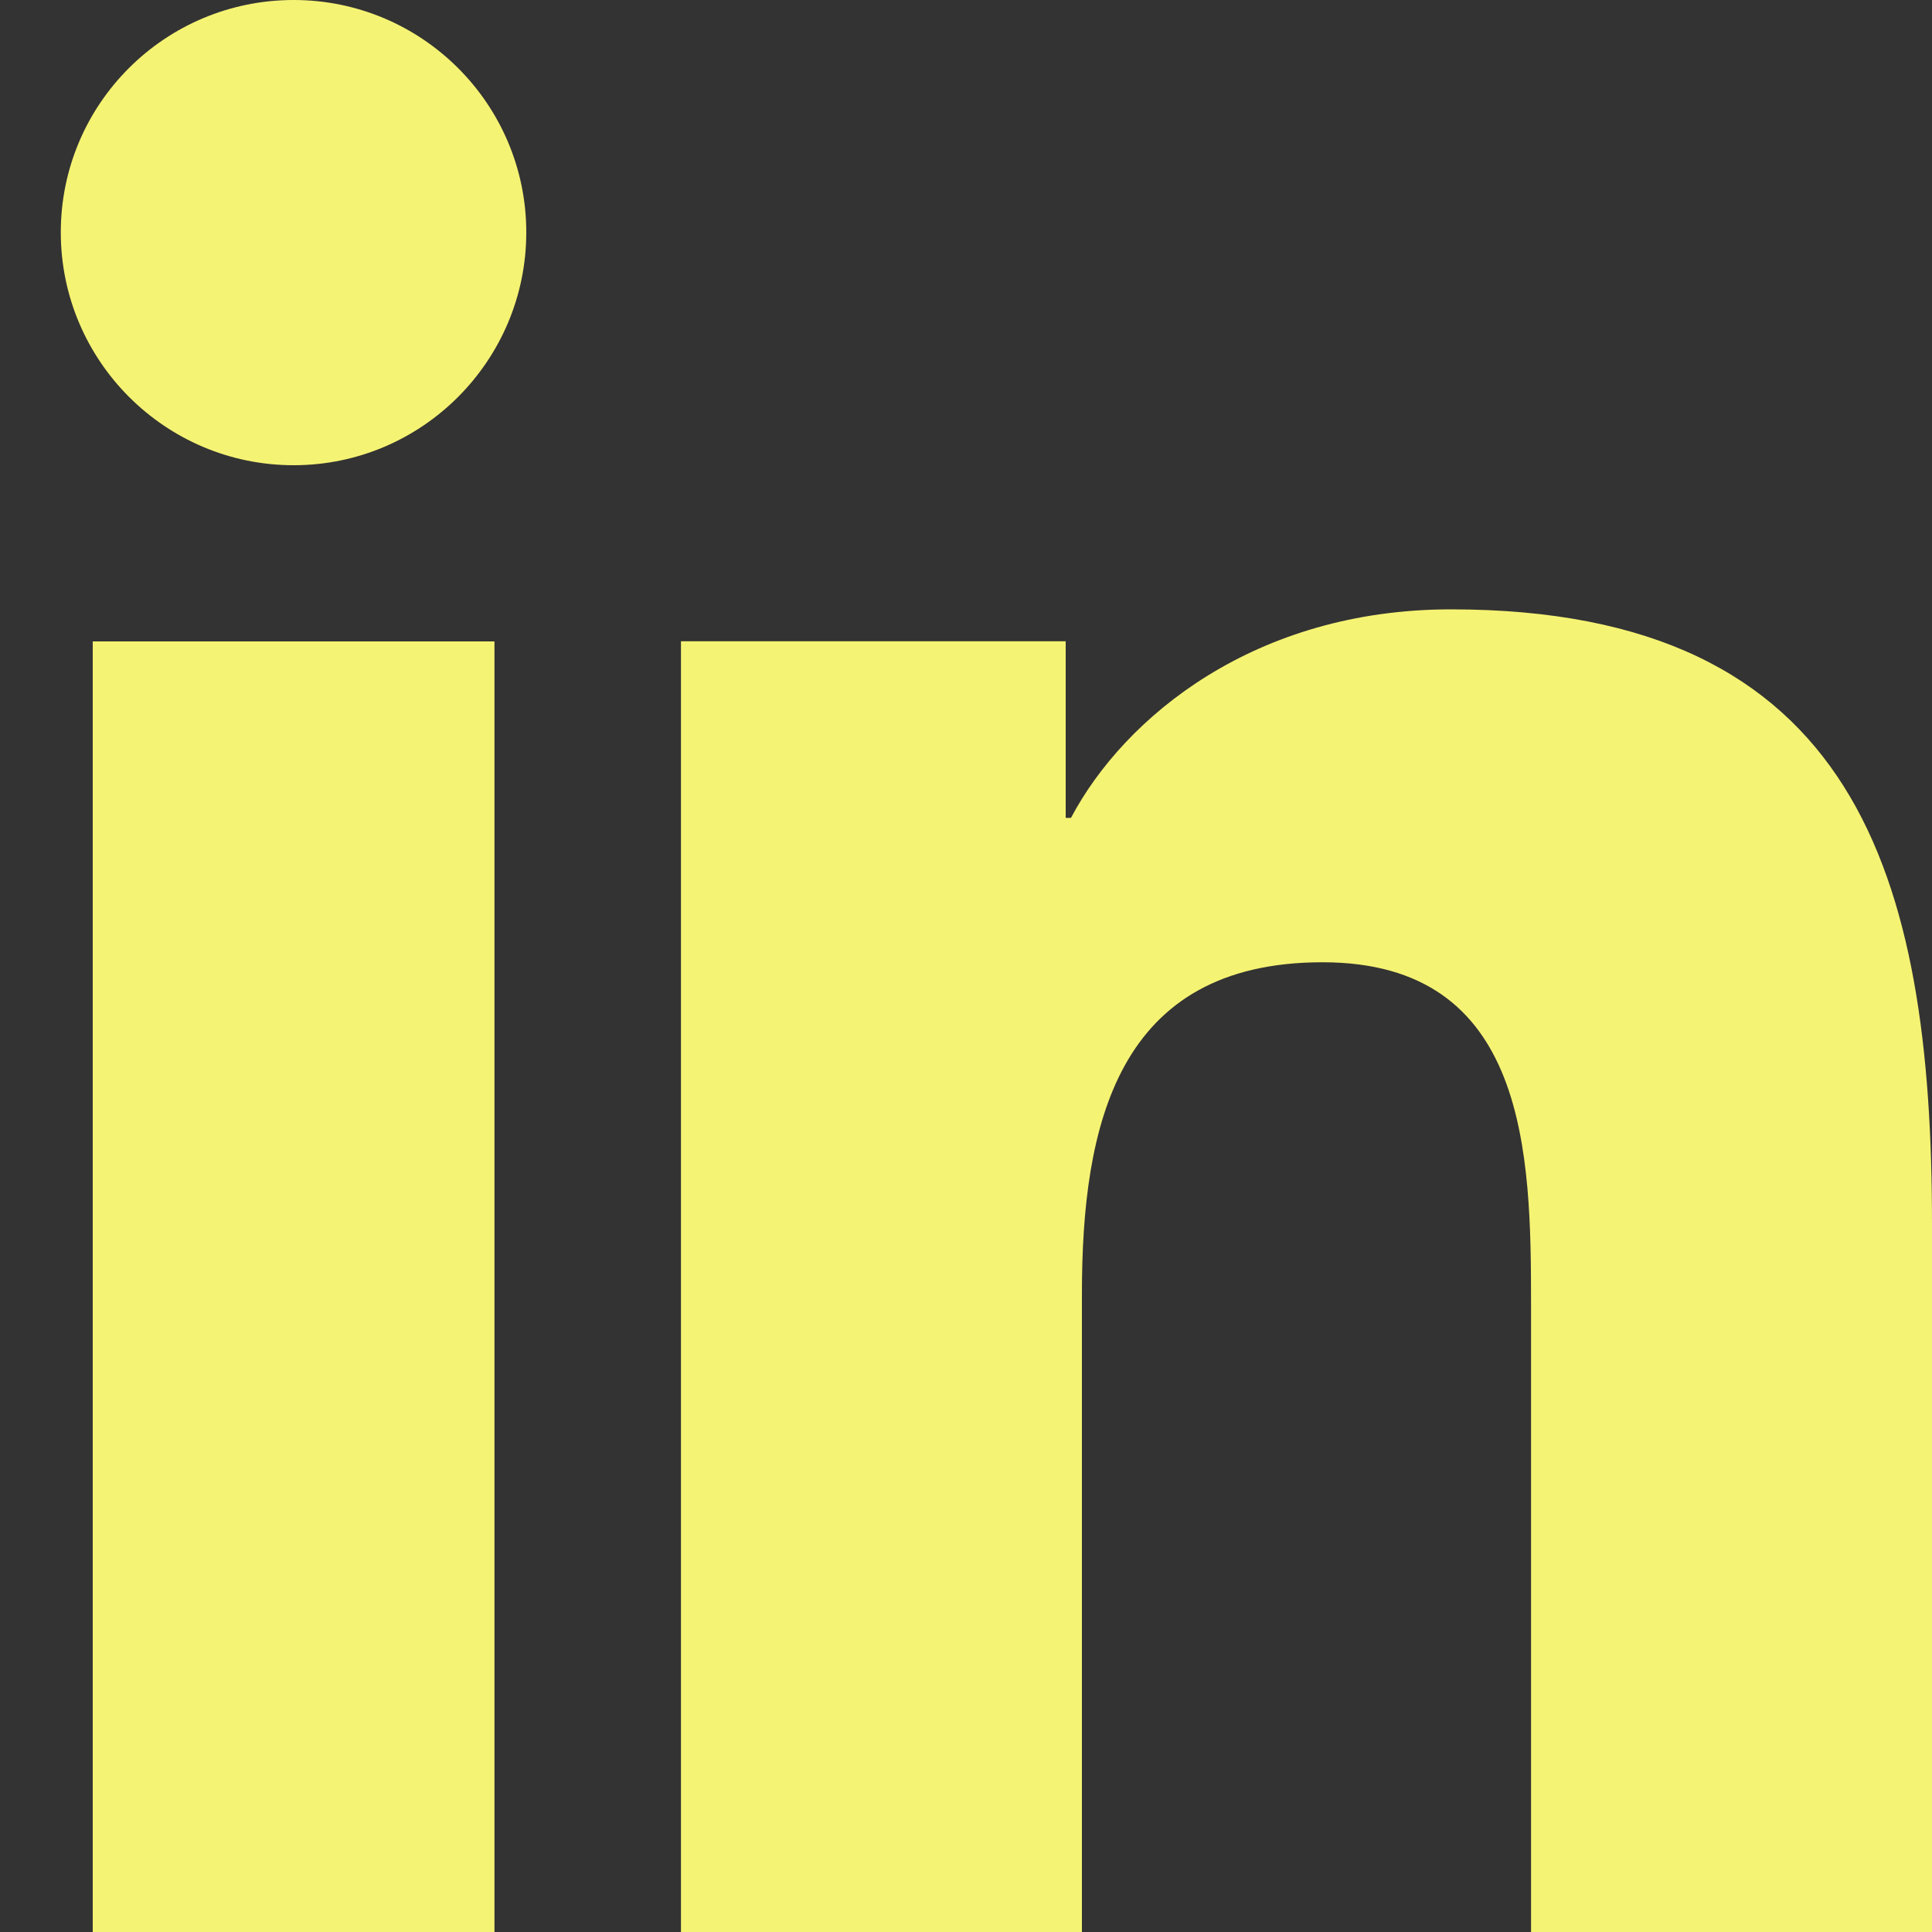 <svg width="15" height="15" viewBox="0 0 15 15" fill="none" xmlns="http://www.w3.org/2000/svg">
<rect x="0" y="0" width="15" height="15" fill="#333333" stroke="none"/>
<path d="M0.72 4.98H3.839V15H0.72V4.98ZM2.28 0C3.277 0 4.086 0.809 4.086 1.804C4.086 2.8 3.277 3.612 2.28 3.612C1.283 3.612 0.472 2.801 0.472 1.804C0.472 0.808 1.28 0 2.28 0Z" fill="#F5F373"/>
<path d="M5.287 4.979H8.274V6.35H8.315C8.732 5.562 9.748 4.731 11.265 4.731C14.418 4.731 15 6.805 15 9.504V15H11.887V10.128C11.887 8.965 11.865 7.471 10.268 7.471C8.672 7.471 8.4 8.737 8.4 10.044V15H5.287V4.98V4.979Z" fill="#F5F373"/>
</svg>
